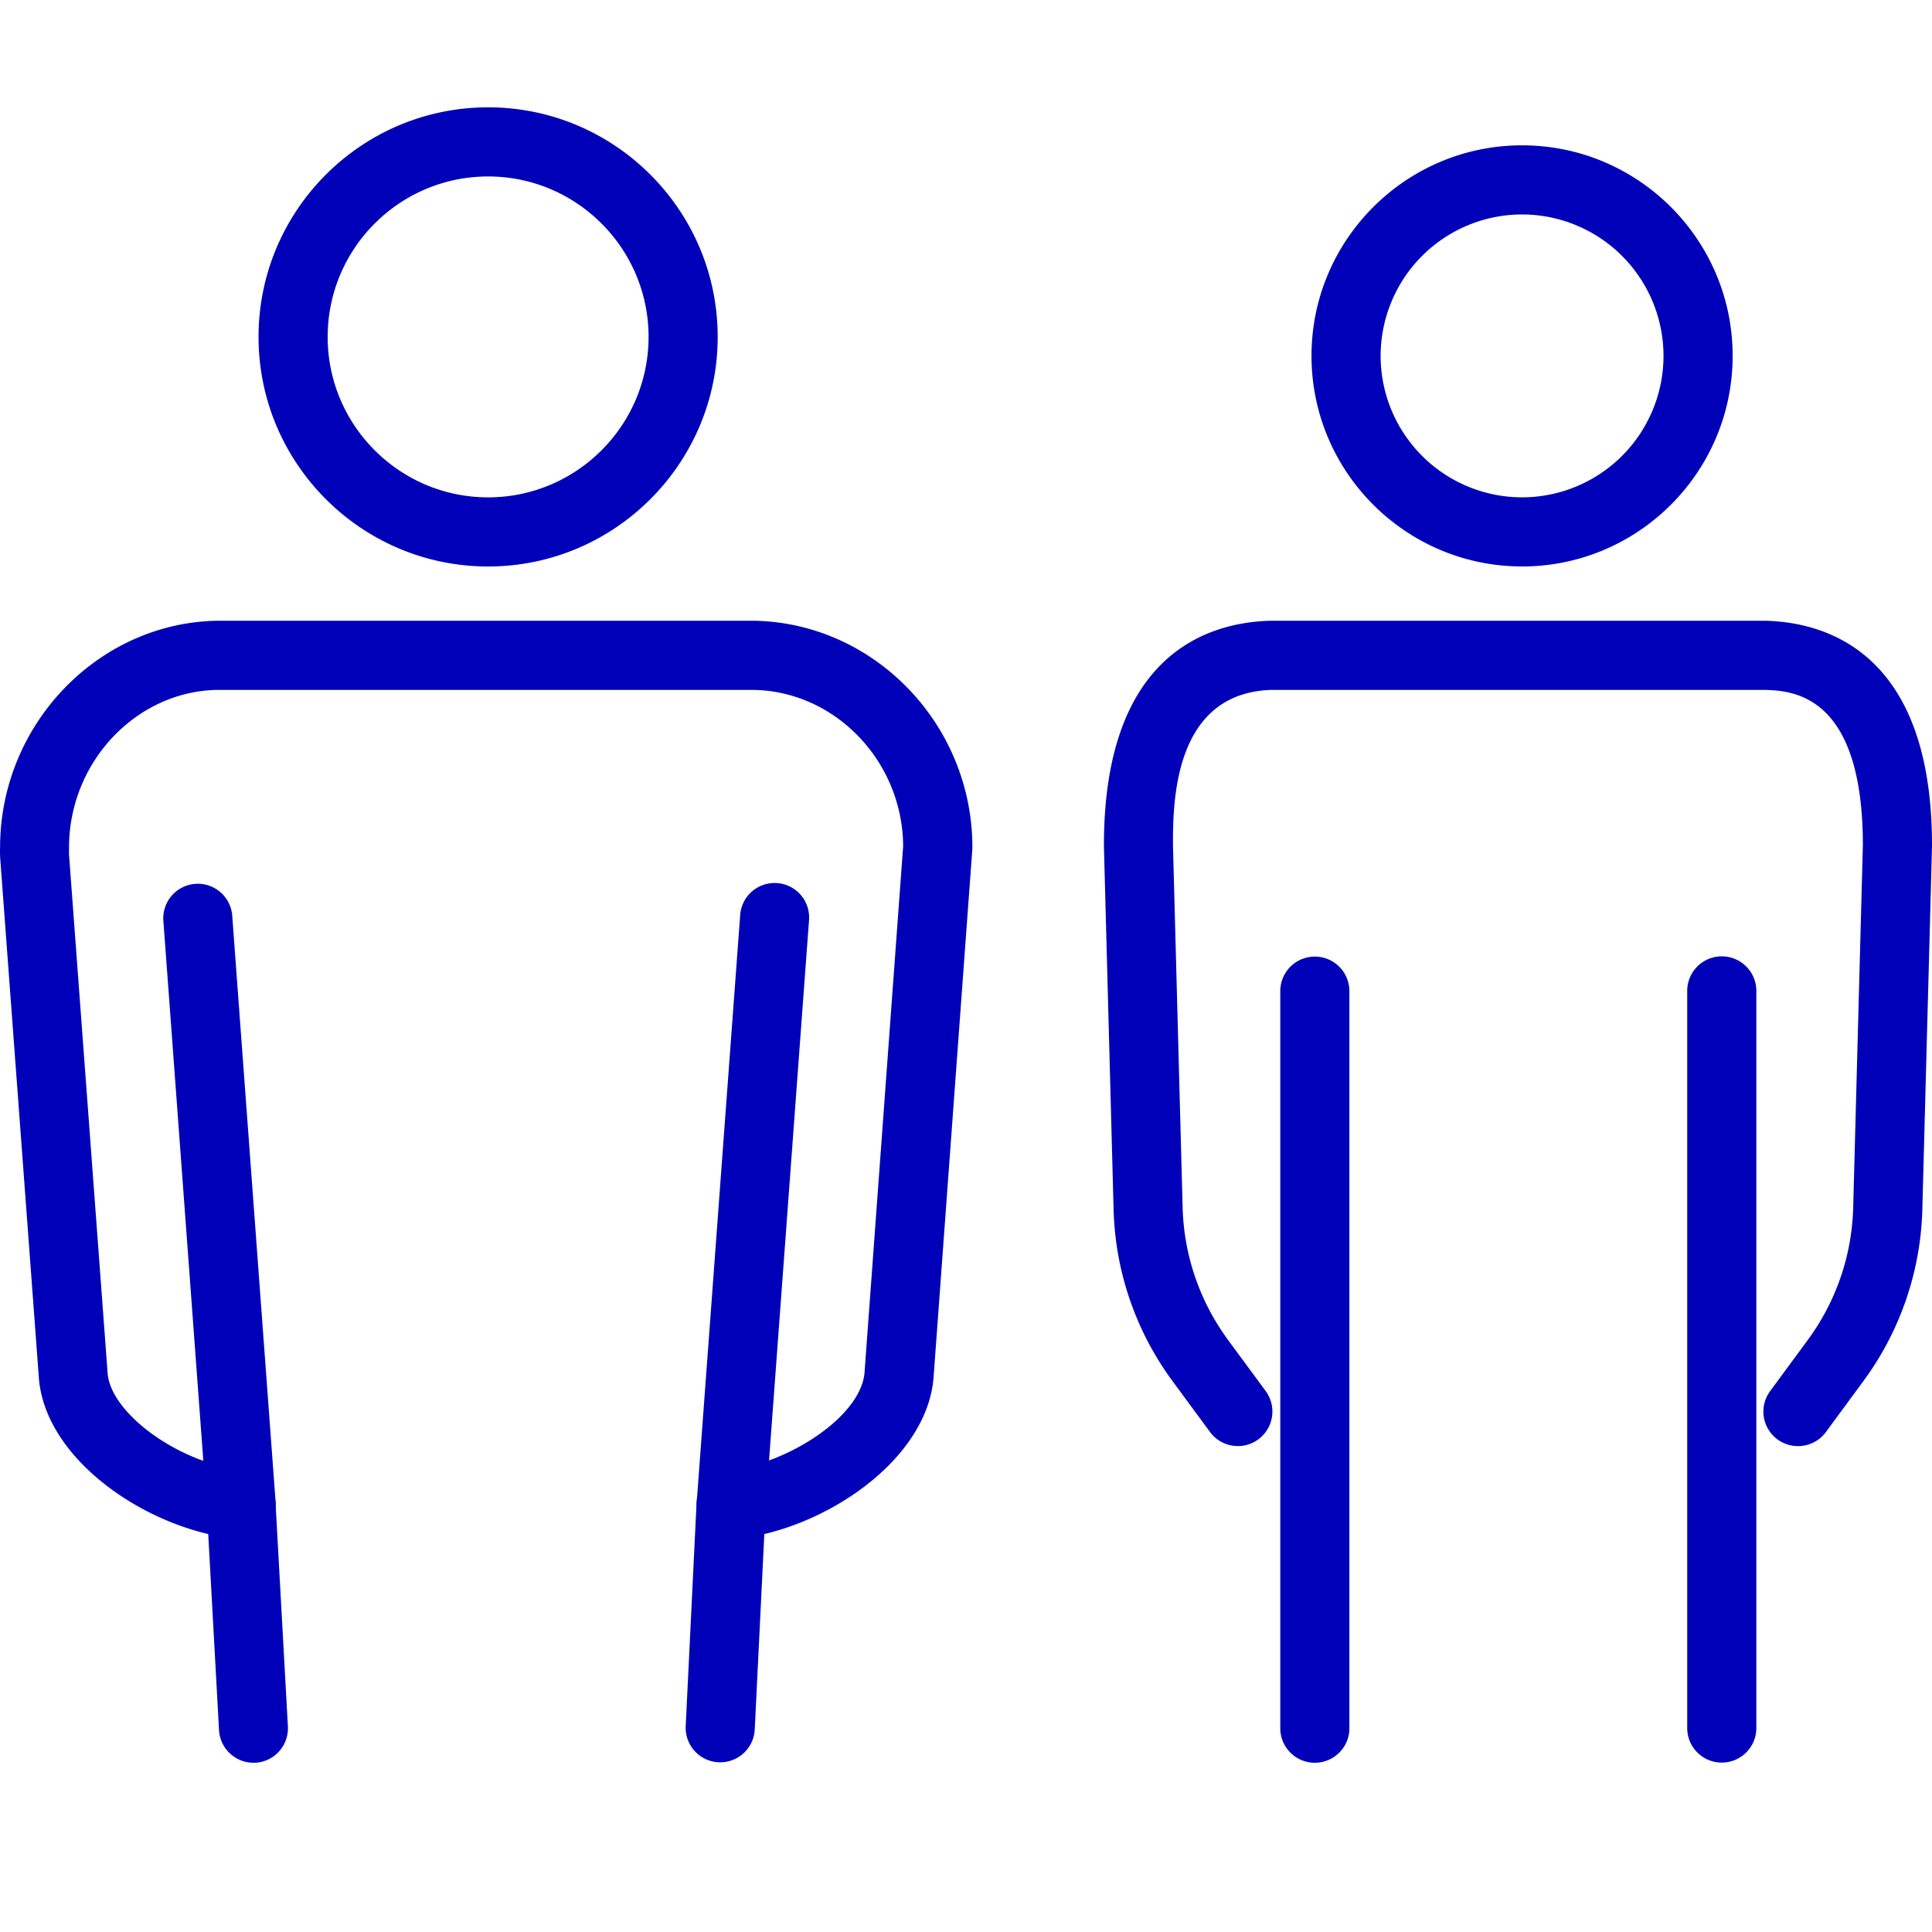 <svg width="90" height="90" viewBox="0 0 90 90" fill="none" xmlns="http://www.w3.org/2000/svg"><g clip-path="url(#clip0_18183_3804)" fill="#0000B9"><path d="M11.809 82.116a1.61 1.61 0 01-1.606-1.521L9.7 71.462c-3.727-.877-7.583-3.8-7.885-7.217L.012 40.015a5.763 5.763 0 01-.008-.568c.016-5.67 4.512-10.392 10.038-10.529h25.152c5.59.137 10.103 4.866 10.103 10.55 0 .04 0 .08-.004.116l-1.807 24.621c-.298 3.445-4.154 6.371-7.881 7.257l-.447 9.12a1.61 1.61 0 01-3.216-.156l.507-10.413a1.613 1.613 0 011.465-1.526c.105-.007.213-.024.326-.04 2.588-.382 5.856-2.475 6.033-4.5l1.8-24.536c-.029-3.924-3.124-7.18-6.923-7.273H10.074c-3.763.093-6.858 3.385-6.858 7.342v.06c0 .052-.004.145 0 .278l1.799 24.17c.16 1.815 3.147 4.04 6.03 4.463a7.8 7.8 0 00.33.04 1.608 1.608 0 011.46 1.514l.576 10.417a1.608 1.608 0 01-1.518 1.694h-.088.004zm10.929-55.727c-5.896 0-10.694-4.798-10.694-10.695C12.044 9.798 16.842 5 22.738 5c5.897 0 10.695 4.798 10.695 10.694 0 5.897-4.798 10.695-10.695 10.695zm0-18.169c-4.121 0-7.474 3.353-7.474 7.474 0 4.122 3.353 7.475 7.474 7.475 4.122 0 7.475-3.353 7.475-7.475 0-4.121-3.353-7.474-7.475-7.474z"/><path d="M11.233 71.695a1.605 1.605 0 01-1.602-1.493l-2.024-27.35a1.609 1.609 0 013.208-.237l2.024 27.35c.065.885-.6 1.658-1.485 1.722-.04 0-.08.005-.12.005v.004zm22.829.005c-.04 0-.08 0-.12-.005a1.606 1.606 0 01-1.486-1.722l2.025-27.35a1.606 1.606 0 011.722-1.485 1.606 1.606 0 011.485 1.722l-2.024 27.35a1.613 1.613 0 01-1.602 1.493V71.7zm36.843-45.313c-5.41 0-9.81-4.399-9.81-9.809 0-5.41 4.4-9.808 9.81-9.808s9.808 4.399 9.808 9.808c0 5.41-4.399 9.81-9.808 9.81zm0-16.397a6.595 6.595 0 00-6.59 6.588 6.594 6.594 0 006.59 6.59 6.595 6.595 0 006.588-6.59 6.595 6.595 0 00-6.588-6.588zm12.852 57.375a1.608 1.608 0 01-1.296-2.564l1.743-2.367a10.877 10.877 0 002.125-6.194l.451-16.881c-.008-7.036-3.292-7.18-4.564-7.221H59.209c-4.548.157-4.568 5.265-4.568 7.22l.45 16.882c.06 2.241.794 4.383 2.126 6.194l1.743 2.367a1.608 1.608 0 11-2.593 1.907l-1.742-2.366a14.077 14.077 0 01-2.75-8.014l-.45-16.905v-.044c0-8.895 4.83-10.372 7.712-10.461h23.151c2.878.088 7.712 1.566 7.712 10.46v.045l-.45 16.905a14.107 14.107 0 01-2.75 8.014l-1.742 2.367c-.314.43-.805.656-1.297.656h-.004z"/><path d="M61.25 82.116c-.89 0-1.61-.72-1.61-1.61V46.172a1.61 1.61 0 113.22 0v34.334c0 .89-.72 1.61-1.61 1.61zm18.957-.008c-.89 0-1.61-.72-1.61-1.61V46.16a1.61 1.61 0 113.22 0v34.337c0 .89-.72 1.61-1.61 1.61z"/></g><defs><clipPath id="clip0_18183_3804"><path fill="#fff" d="M0 0h90v88.261H0z"/></clipPath></defs></svg>